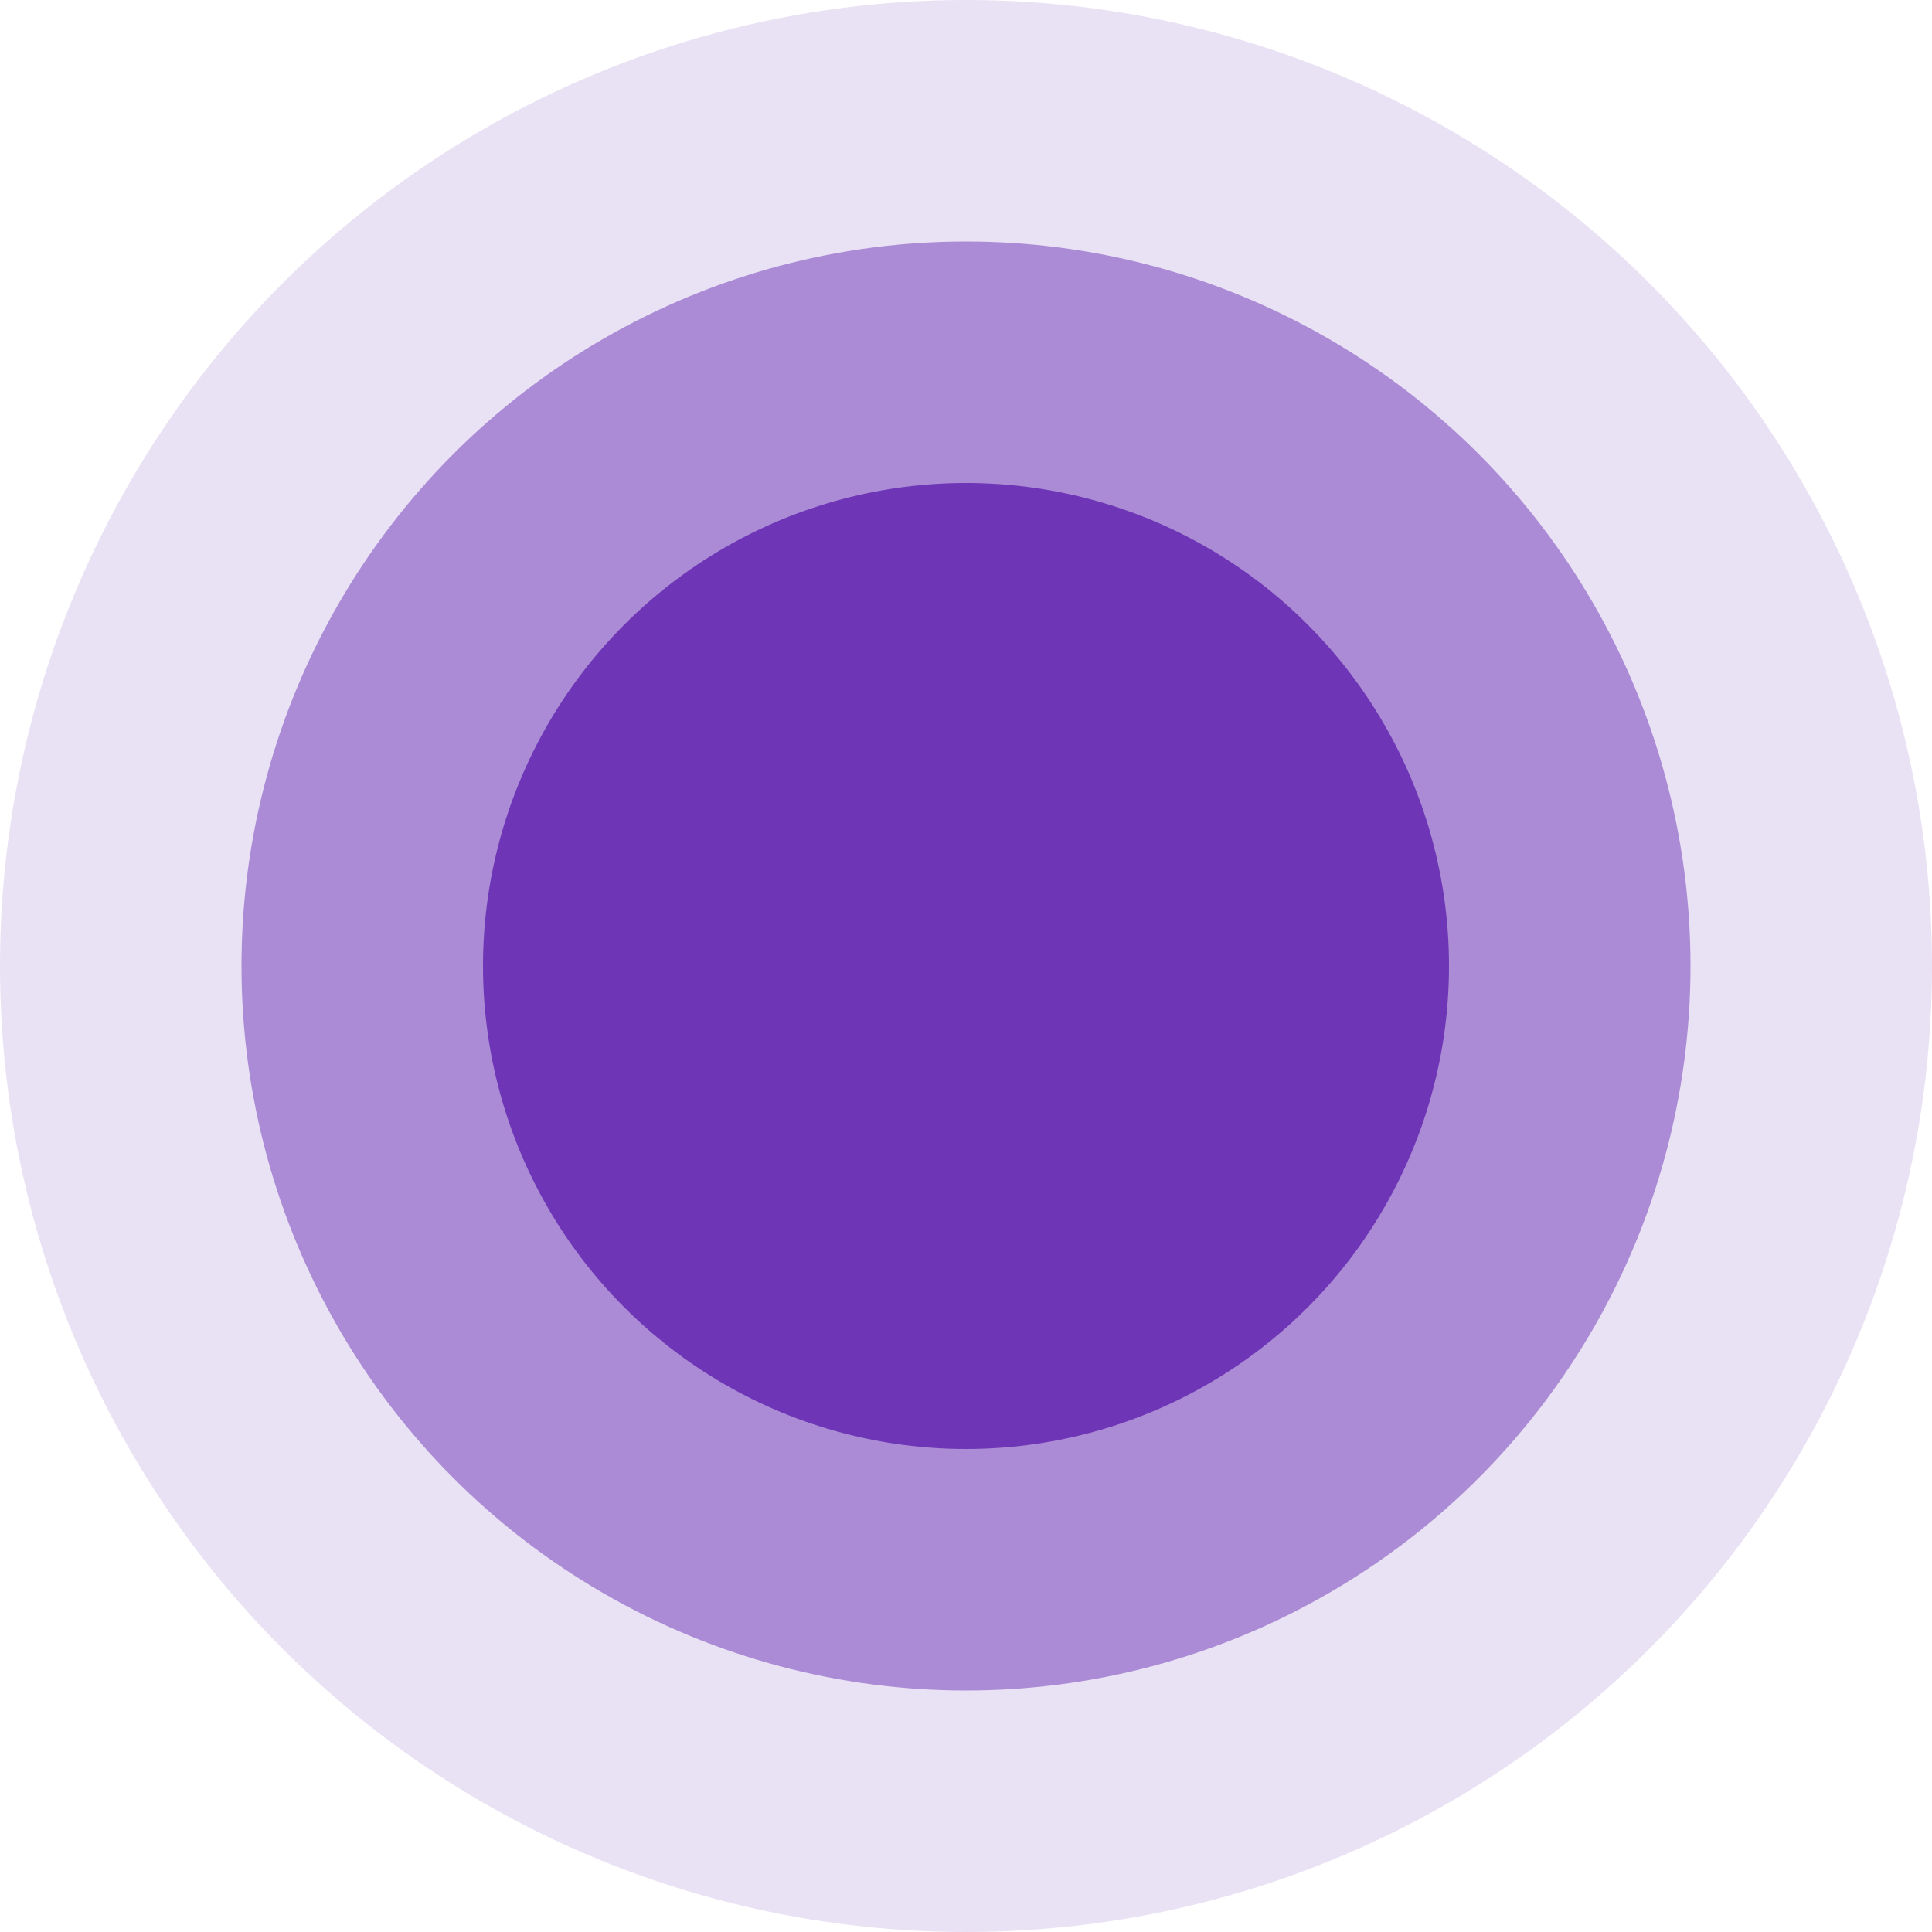 <svg width="16" height="16" viewBox="0 0 16 16" fill="none" xmlns="http://www.w3.org/2000/svg">
<circle cx="8" cy="8" r="6" fill="#6E36B6" fill-opacity="0.5"/>
<circle opacity="0.3" cx="8" cy="8" r="8" fill="#6E36B6" fill-opacity="0.5"/>
<circle cx="8" cy="8" r="4" fill="#6E36B6"/>
</svg>
